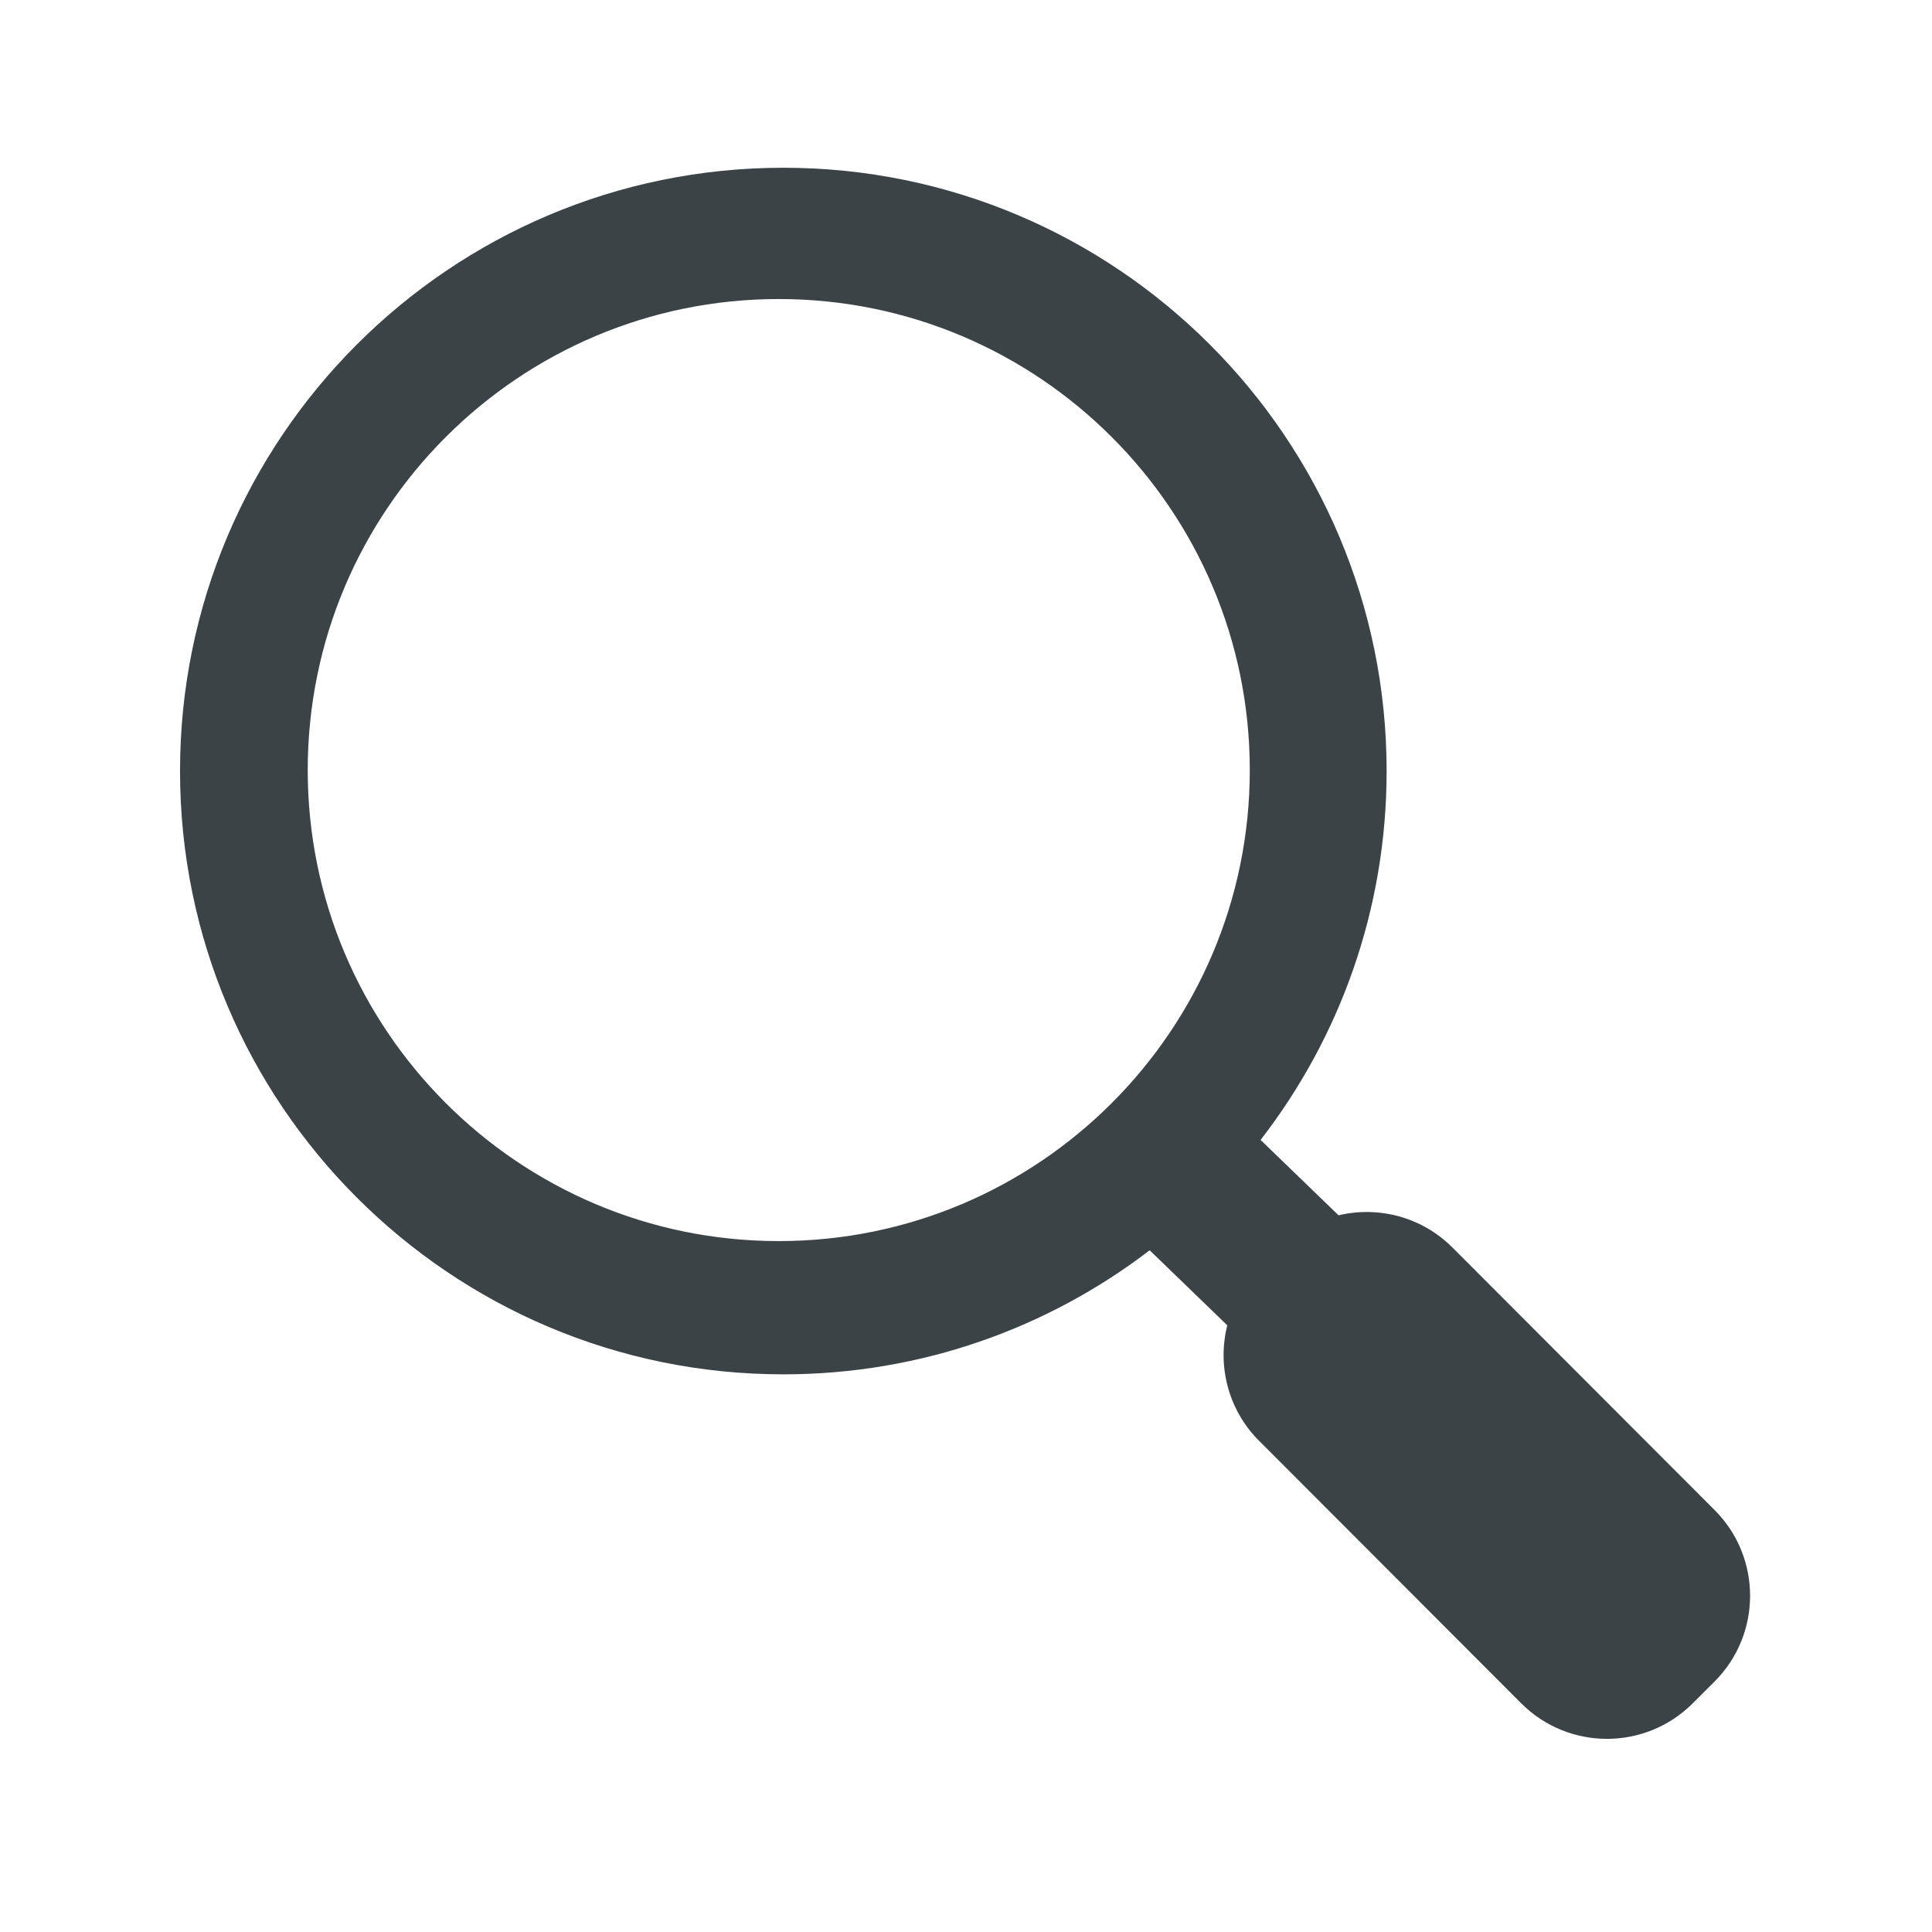 <?xml version="1.0" encoding="UTF-8" standalone="no"?><!DOCTYPE svg PUBLIC "-//W3C//DTD SVG 1.1//EN" "http://www.w3.org/Graphics/SVG/1.1/DTD/svg11.dtd"><svg width="100%" height="100%" viewBox="0 0 1484 1484" version="1.1" xmlns="http://www.w3.org/2000/svg" xmlns:xlink="http://www.w3.org/1999/xlink" xml:space="preserve" xmlns:serif="http://www.serif.com/" style="fill-rule:evenodd;clip-rule:evenodd;stroke-linejoin:round;stroke-miterlimit:2;"><rect id="Search" x="0" y="0" width="1483.33" height="1483.33" style="fill:none;"/><path d="M883.076,960.36c-78.058,59.773 -175.609,95.294 -281.391,95.294c-255.759,0 -463.402,-207.644 -463.402,-463.403c0,-255.759 207.643,-463.402 463.402,-463.402c255.759,0 463.402,207.643 463.402,463.402c0,106.677 -36.124,204.983 -96.808,283.357l59.892,57.889c30.426,-7.231 63.797,1.025 87.497,24.759l201.413,201.697c36.301,36.352 36.259,95.337 -0.093,131.638l-16.874,16.851c-36.353,36.301 -95.338,36.259 -131.639,-0.093l-201.412,-201.697c-23.991,-24.026 -32.108,-57.937 -24.359,-88.658l-59.628,-57.634Zm-284.897,-730.666c199.685,0 361.803,162.119 361.803,361.804c0,199.685 -162.118,361.803 -361.803,361.803c-199.685,0 -361.804,-162.118 -361.804,-361.803c0,-199.685 162.119,-361.804 361.804,-361.804Z" style="fill:#3c4347;"/></svg>